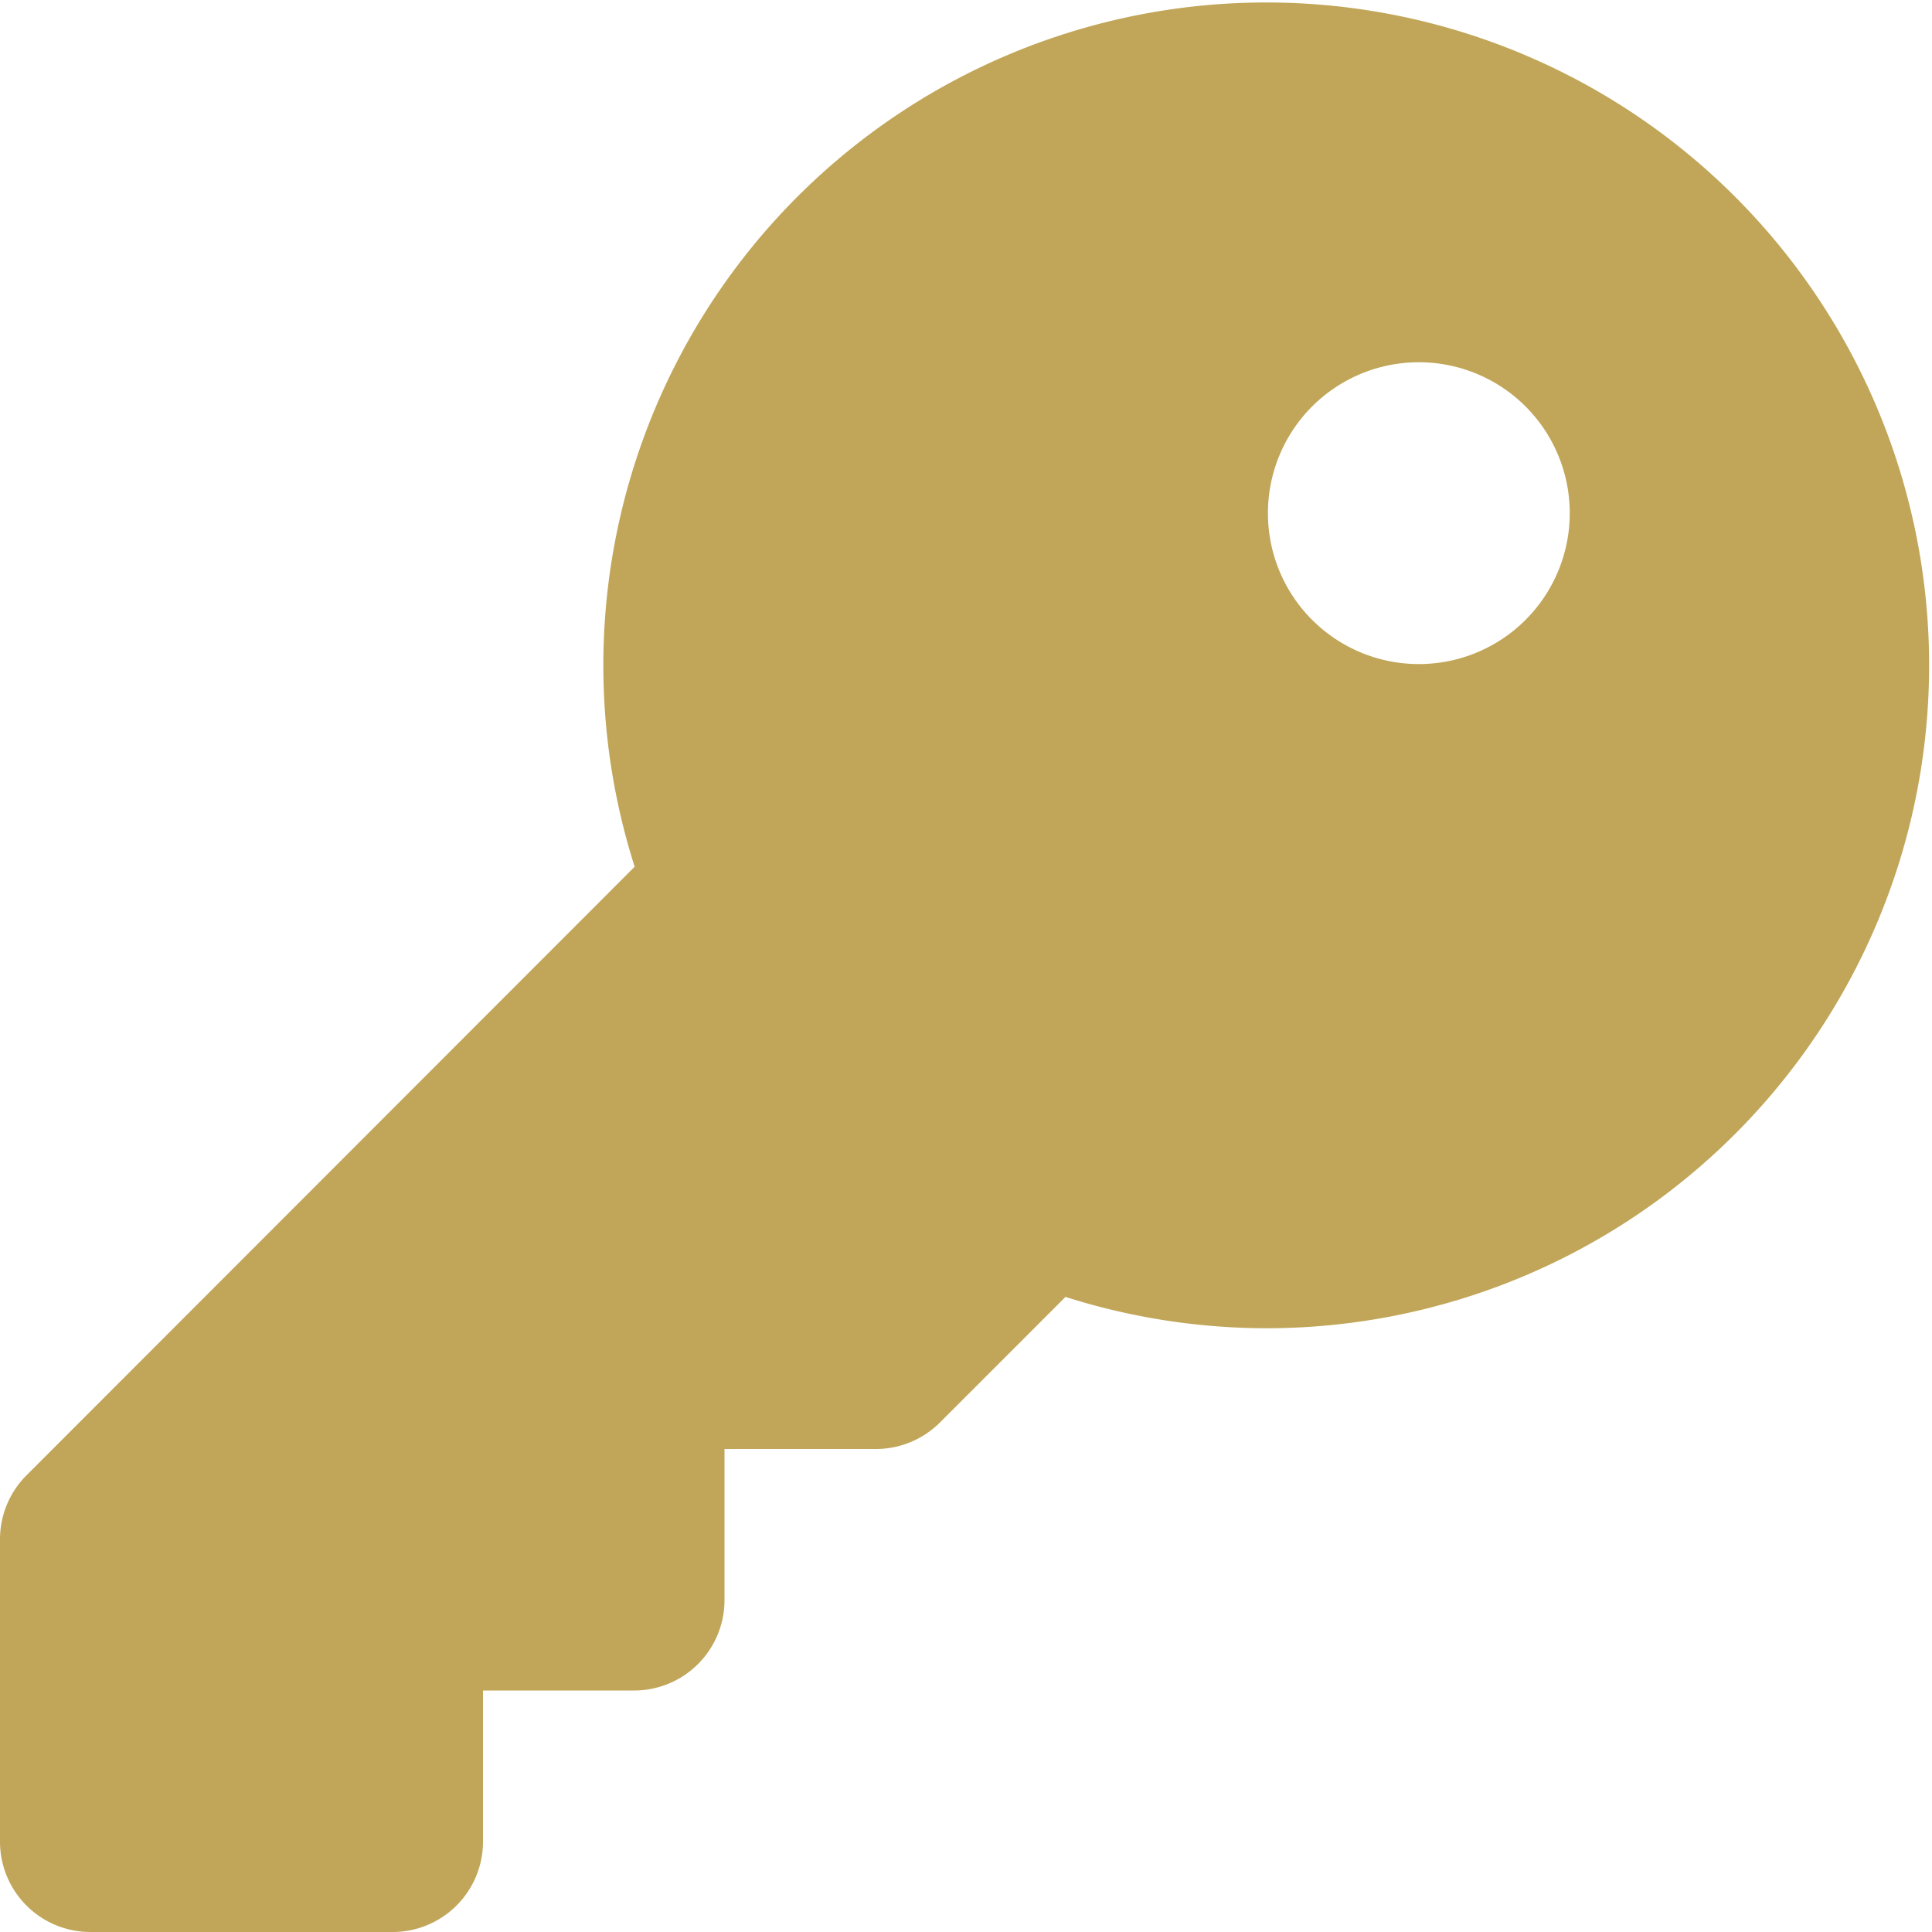 <?xml version="1.0" encoding="UTF-8"?> <svg xmlns="http://www.w3.org/2000/svg" width="18" height="18" viewBox="0 0 18 18"><path id="Path_49" data-name="Path 49" d="M11.813,12.375a6.176,6.176,0,1,0-5.9-4.3L.246,13.746a.843.843,0,0,0-.246.6v2.813A.842.842,0,0,0,.844,18H3.656a.842.842,0,0,0,.844-.844V15.75H5.906a.842.842,0,0,0,.844-.844V13.5H8.156a.843.843,0,0,0,.6-.246l1.171-1.171A6.2,6.2,0,0,0,11.813,12.375Zm1.406-9a1.406,1.406,0,1,1-1.406,1.406,1.406,1.406,0,0,1,1.406-1.406Z" fill="#c1a659"></path></svg> 